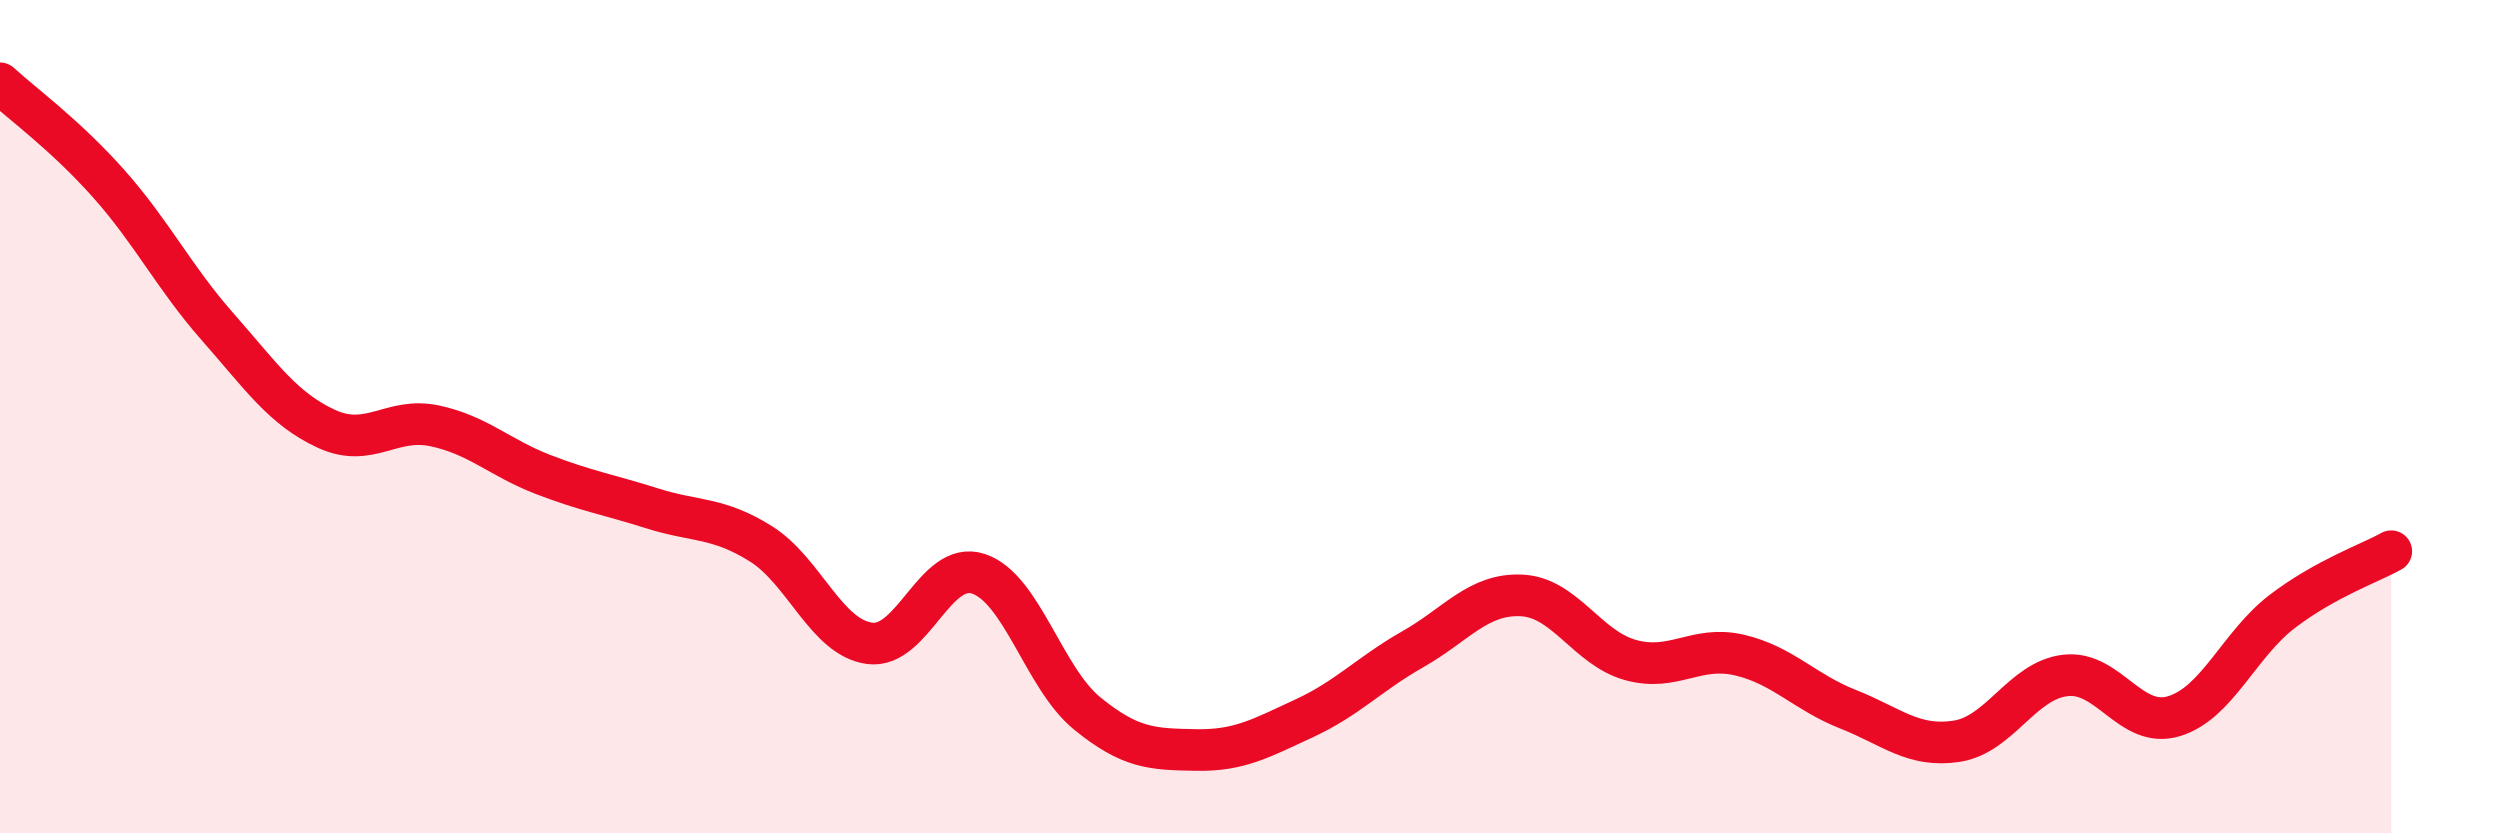 
    <svg width="60" height="20" viewBox="0 0 60 20" xmlns="http://www.w3.org/2000/svg">
      <path
        d="M 0,2 C 0.52,2.48 1.57,3.24 2.61,4.41 C 3.65,5.58 4.18,6.66 5.22,7.84 C 6.26,9.02 6.79,9.81 7.83,10.29 C 8.87,10.77 9.39,10 10.43,10.22 C 11.47,10.44 12,10.99 13.04,11.39 C 14.08,11.79 14.61,11.87 15.65,12.2 C 16.69,12.53 17.22,12.4 18.26,13.05 C 19.3,13.7 19.83,15.3 20.87,15.44 C 21.91,15.58 22.44,13.43 23.48,13.77 C 24.52,14.11 25.05,16.27 26.09,17.12 C 27.13,17.97 27.66,17.98 28.7,18 C 29.74,18.02 30.26,17.72 31.3,17.24 C 32.34,16.76 32.87,16.17 33.91,15.58 C 34.95,14.99 35.48,14.24 36.52,14.29 C 37.56,14.34 38.09,15.55 39.13,15.84 C 40.17,16.13 40.7,15.48 41.74,15.72 C 42.78,15.96 43.31,16.61 44.35,17.02 C 45.39,17.43 45.92,17.95 46.96,17.79 C 48,17.63 48.53,16.33 49.57,16.21 C 50.61,16.09 51.13,17.5 52.17,17.19 C 53.21,16.88 53.74,15.46 54.78,14.67 C 55.82,13.88 56.87,13.52 57.39,13.23L57.39 20L0 20Z"
        fill="#EB0A25"
        opacity="0.1"
        stroke-linecap="round"
        stroke-linejoin="round"
      />
      <path
        d="M 0,2 C 0.52,2.48 1.57,3.24 2.61,4.41 C 3.65,5.58 4.18,6.66 5.22,7.84 C 6.26,9.02 6.79,9.81 7.83,10.29 C 8.87,10.77 9.39,10 10.43,10.22 C 11.47,10.44 12,10.99 13.04,11.39 C 14.08,11.79 14.61,11.87 15.65,12.2 C 16.69,12.53 17.22,12.4 18.26,13.05 C 19.3,13.7 19.83,15.3 20.87,15.44 C 21.91,15.58 22.44,13.43 23.48,13.77 C 24.52,14.11 25.05,16.27 26.09,17.12 C 27.13,17.97 27.66,17.98 28.7,18 C 29.74,18.02 30.26,17.72 31.3,17.24 C 32.34,16.76 32.87,16.17 33.91,15.58 C 34.95,14.99 35.48,14.24 36.52,14.29 C 37.56,14.34 38.09,15.55 39.13,15.84 C 40.17,16.13 40.7,15.48 41.74,15.72 C 42.78,15.96 43.31,16.61 44.35,17.02 C 45.39,17.43 45.92,17.95 46.96,17.79 C 48,17.63 48.53,16.33 49.57,16.21 C 50.61,16.09 51.13,17.5 52.17,17.19 C 53.21,16.88 53.74,15.46 54.78,14.67 C 55.82,13.88 56.87,13.52 57.39,13.23"
        stroke="#EB0A25"
        stroke-width="1"
        fill="none"
        stroke-linecap="round"
        stroke-linejoin="round"
      />
    </svg>
  